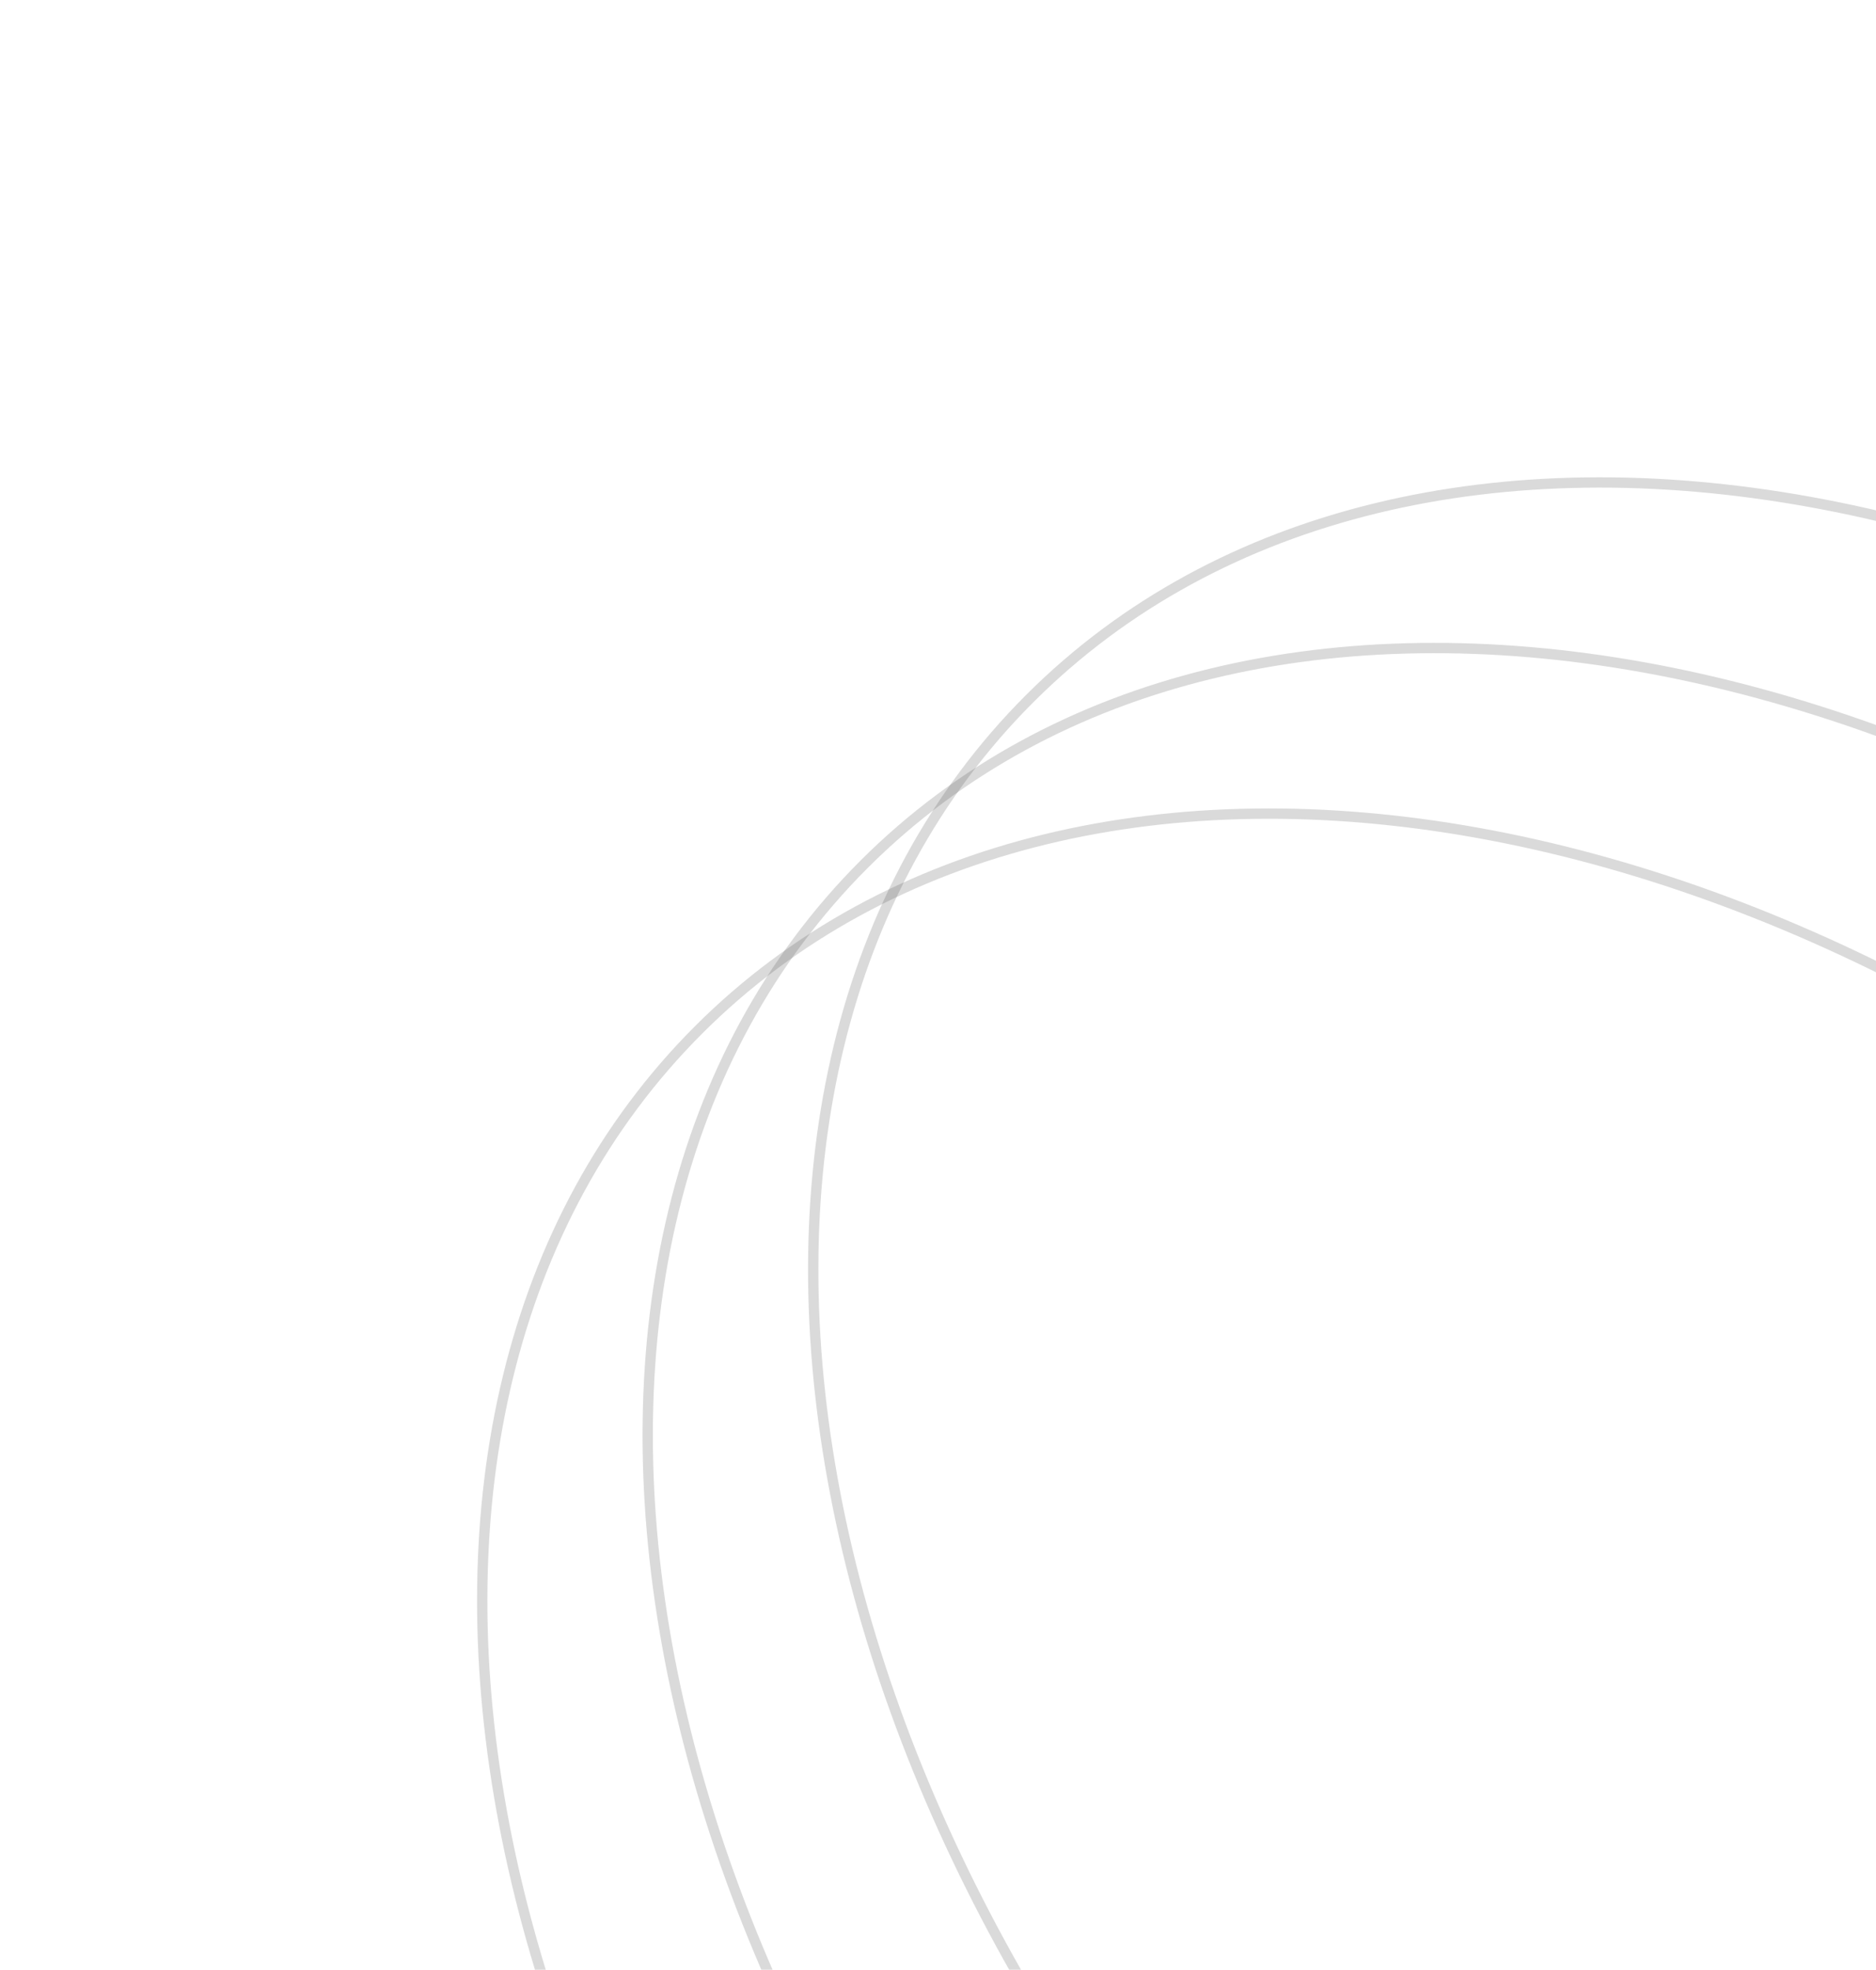 <?xml version="1.0" encoding="UTF-8"?> <svg xmlns="http://www.w3.org/2000/svg" width="182" height="191" viewBox="0 0 182 191" fill="none"> <path d="M129.5 231.501C102.768 204.768 86.109 173.054 80.769 143.408C75.427 113.76 81.409 86.23 99.875 67.764C118.342 49.297 145.871 43.316 175.519 48.657C205.166 53.998 236.88 70.656 263.612 97.388C290.344 124.121 307.003 155.835 312.343 185.481C317.685 215.13 311.703 242.659 293.237 261.125C274.77 279.592 247.241 285.573 217.593 280.232C187.946 274.891 156.232 258.233 129.5 231.501Z" stroke="#494949" stroke-opacity="0.2"></path> <path d="M113.443 247.556C86.711 220.824 70.053 189.11 64.712 159.464C59.371 129.815 65.352 102.286 83.819 83.819C102.285 65.353 129.814 59.372 159.463 64.713C189.109 70.054 220.823 86.712 247.555 113.444C274.288 140.176 290.946 171.89 296.287 201.537C301.628 231.185 295.647 258.715 277.18 277.181C258.714 295.647 231.184 301.629 201.536 296.288C171.89 290.947 140.176 274.289 113.443 247.556Z" stroke="#494949" stroke-opacity="0.2"></path> <path d="M97.389 263.612C70.656 236.88 53.998 205.166 48.657 175.519C43.316 145.871 49.297 118.341 67.764 99.875C86.23 81.409 113.76 75.427 143.408 80.769C173.054 86.109 204.768 102.768 231.501 129.5C258.233 156.232 274.891 187.946 280.232 217.592C285.573 247.241 279.592 274.77 261.125 293.237C242.659 311.703 215.13 317.684 185.481 312.343C155.835 307.002 124.121 290.344 97.389 263.612Z" stroke="#494949" stroke-opacity="0.2"></path> </svg> 